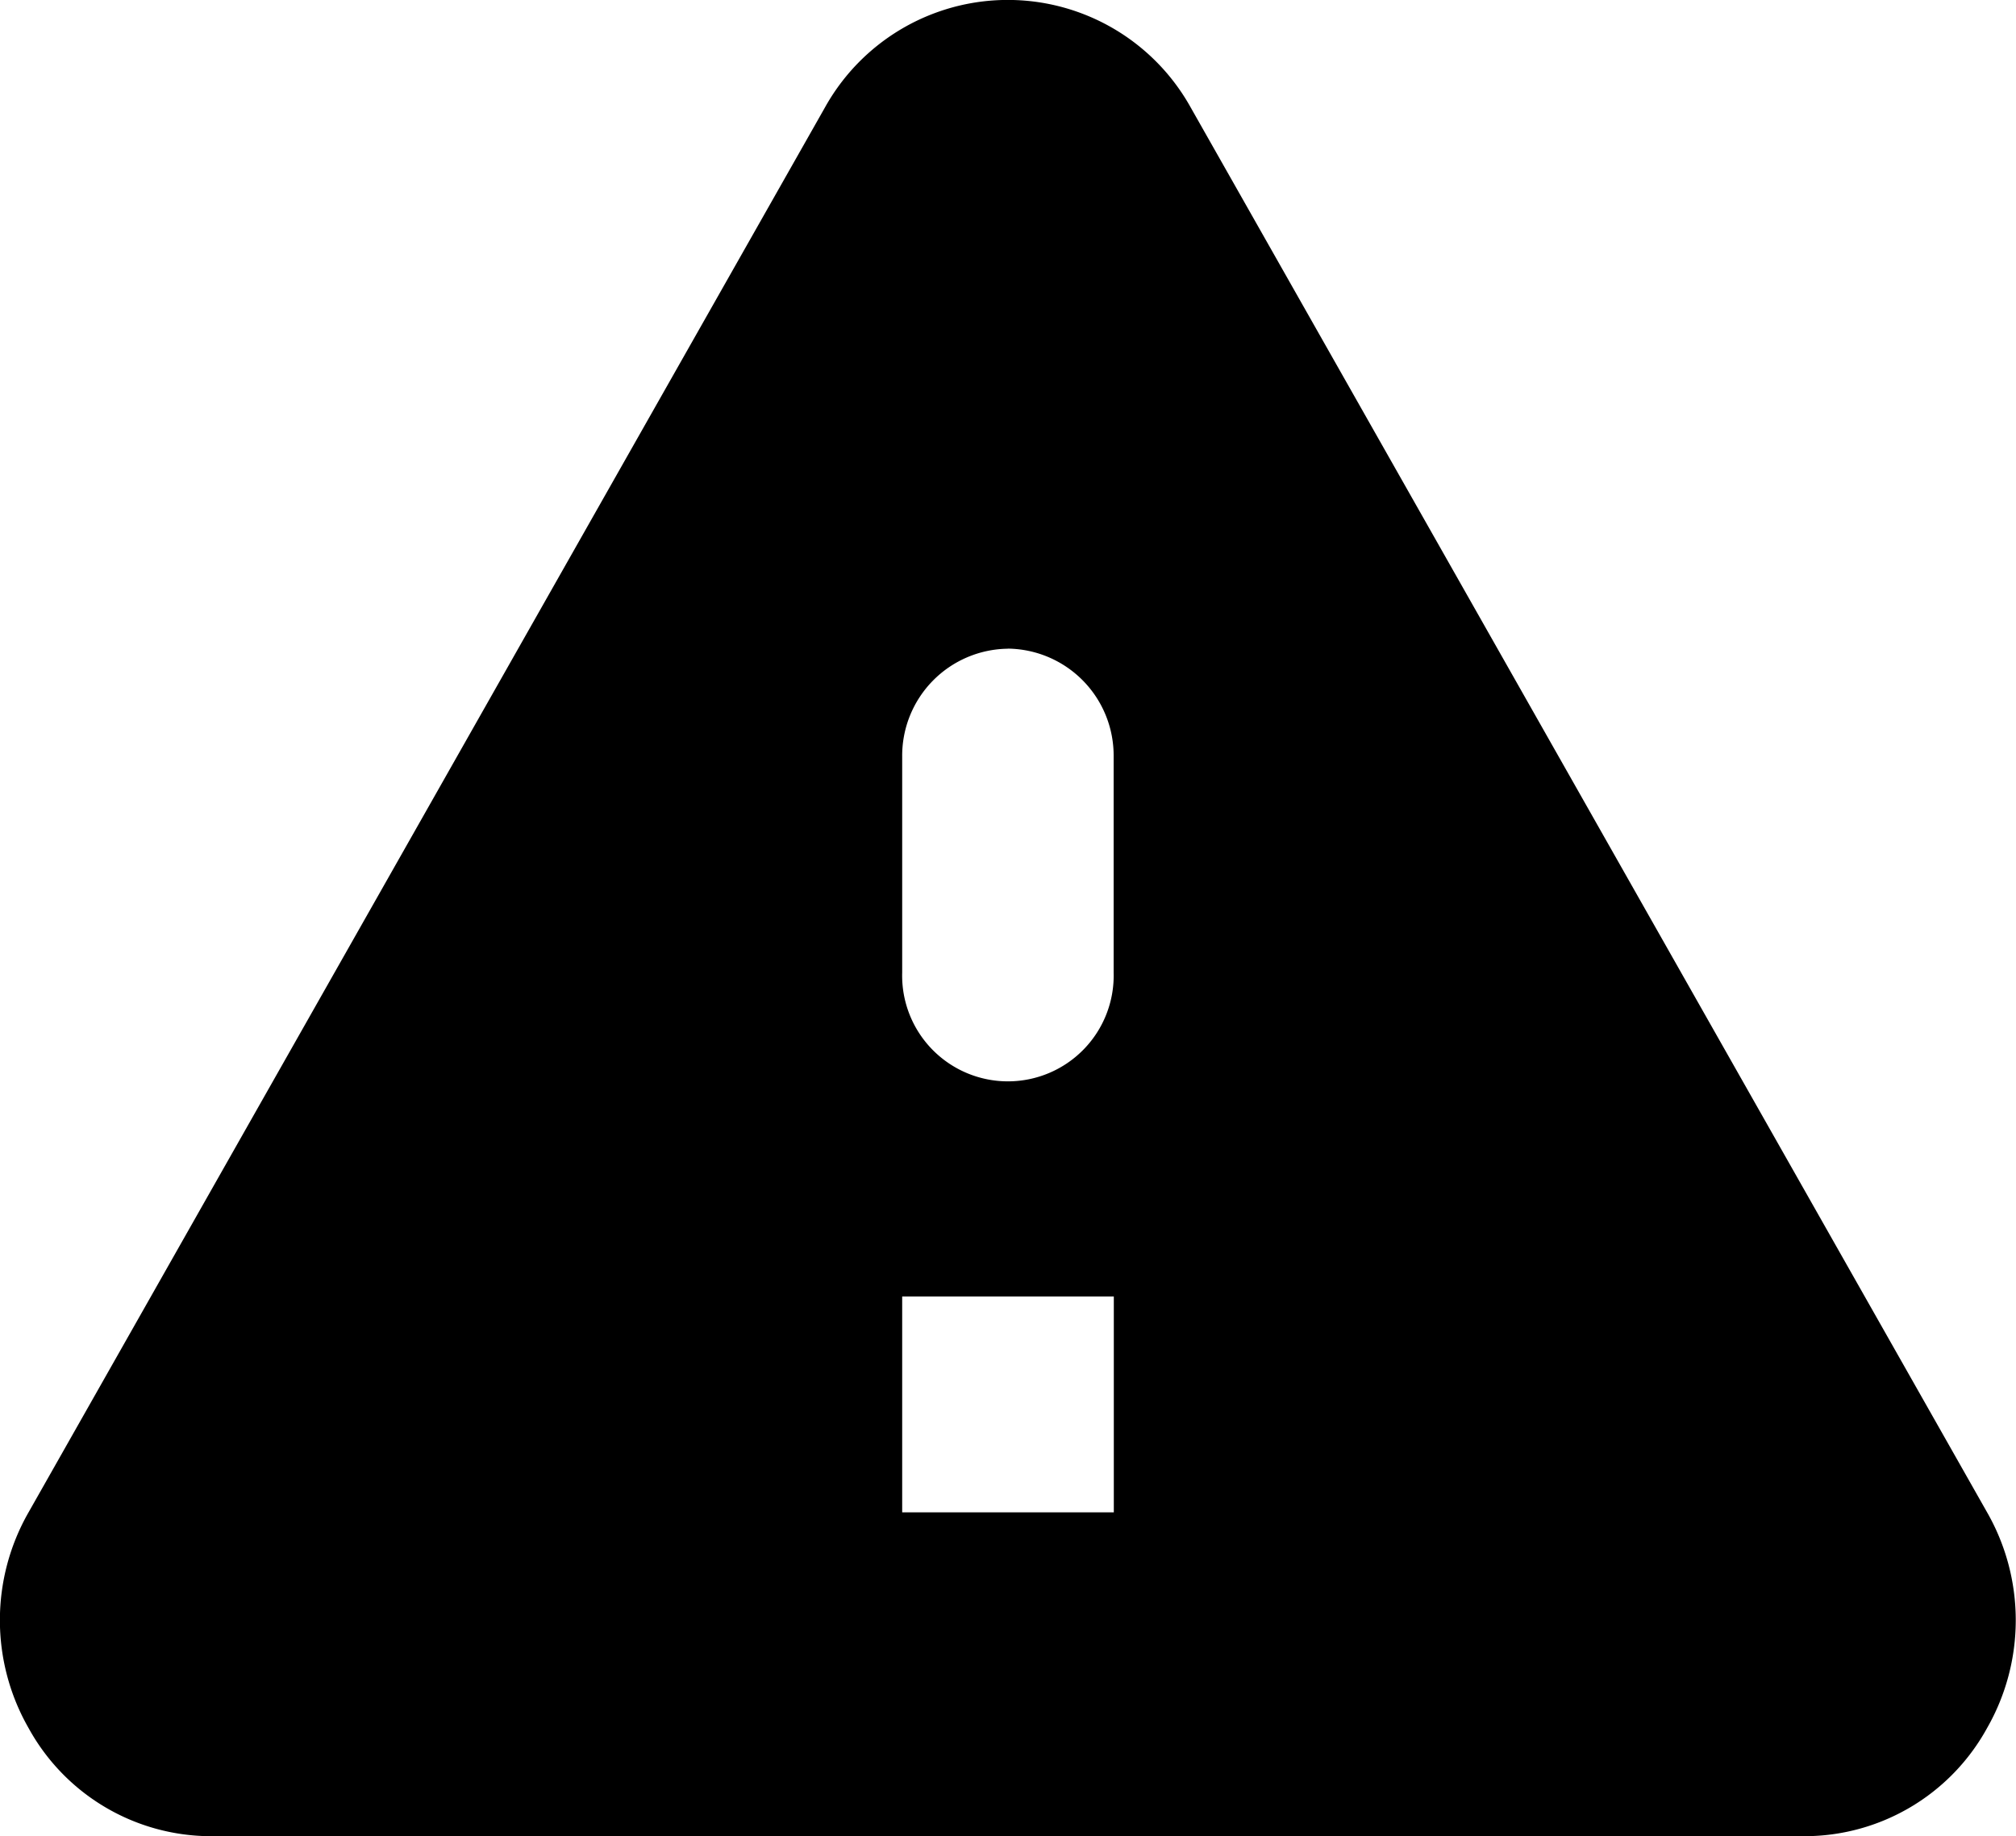 <svg xmlns="http://www.w3.org/2000/svg" width="23.063" height="21.008" viewBox="0 0 23.063 21.008">
  <path id="list-status-orange" d="M123.11,753H104.89a2.384,2.384,0,0,1-2.094-1.237,2.486,2.486,0,0,1,0-2.469l9.109-16.07a2.394,2.394,0,0,1,4.187,0l9.109,16.07a2.486,2.486,0,0,1,0,2.469A2.384,2.384,0,0,1,123.11,753Zm-10.32-6.175v2.47h2.421v-2.47Zm1.21-7.411a1.224,1.224,0,0,0-1.21,1.235v2.47a1.21,1.21,0,1,0,2.419,0v-2.47A1.224,1.224,0,0,0,114,739.413Z" transform="translate(-102.469 -731.992)"/>
</svg>
